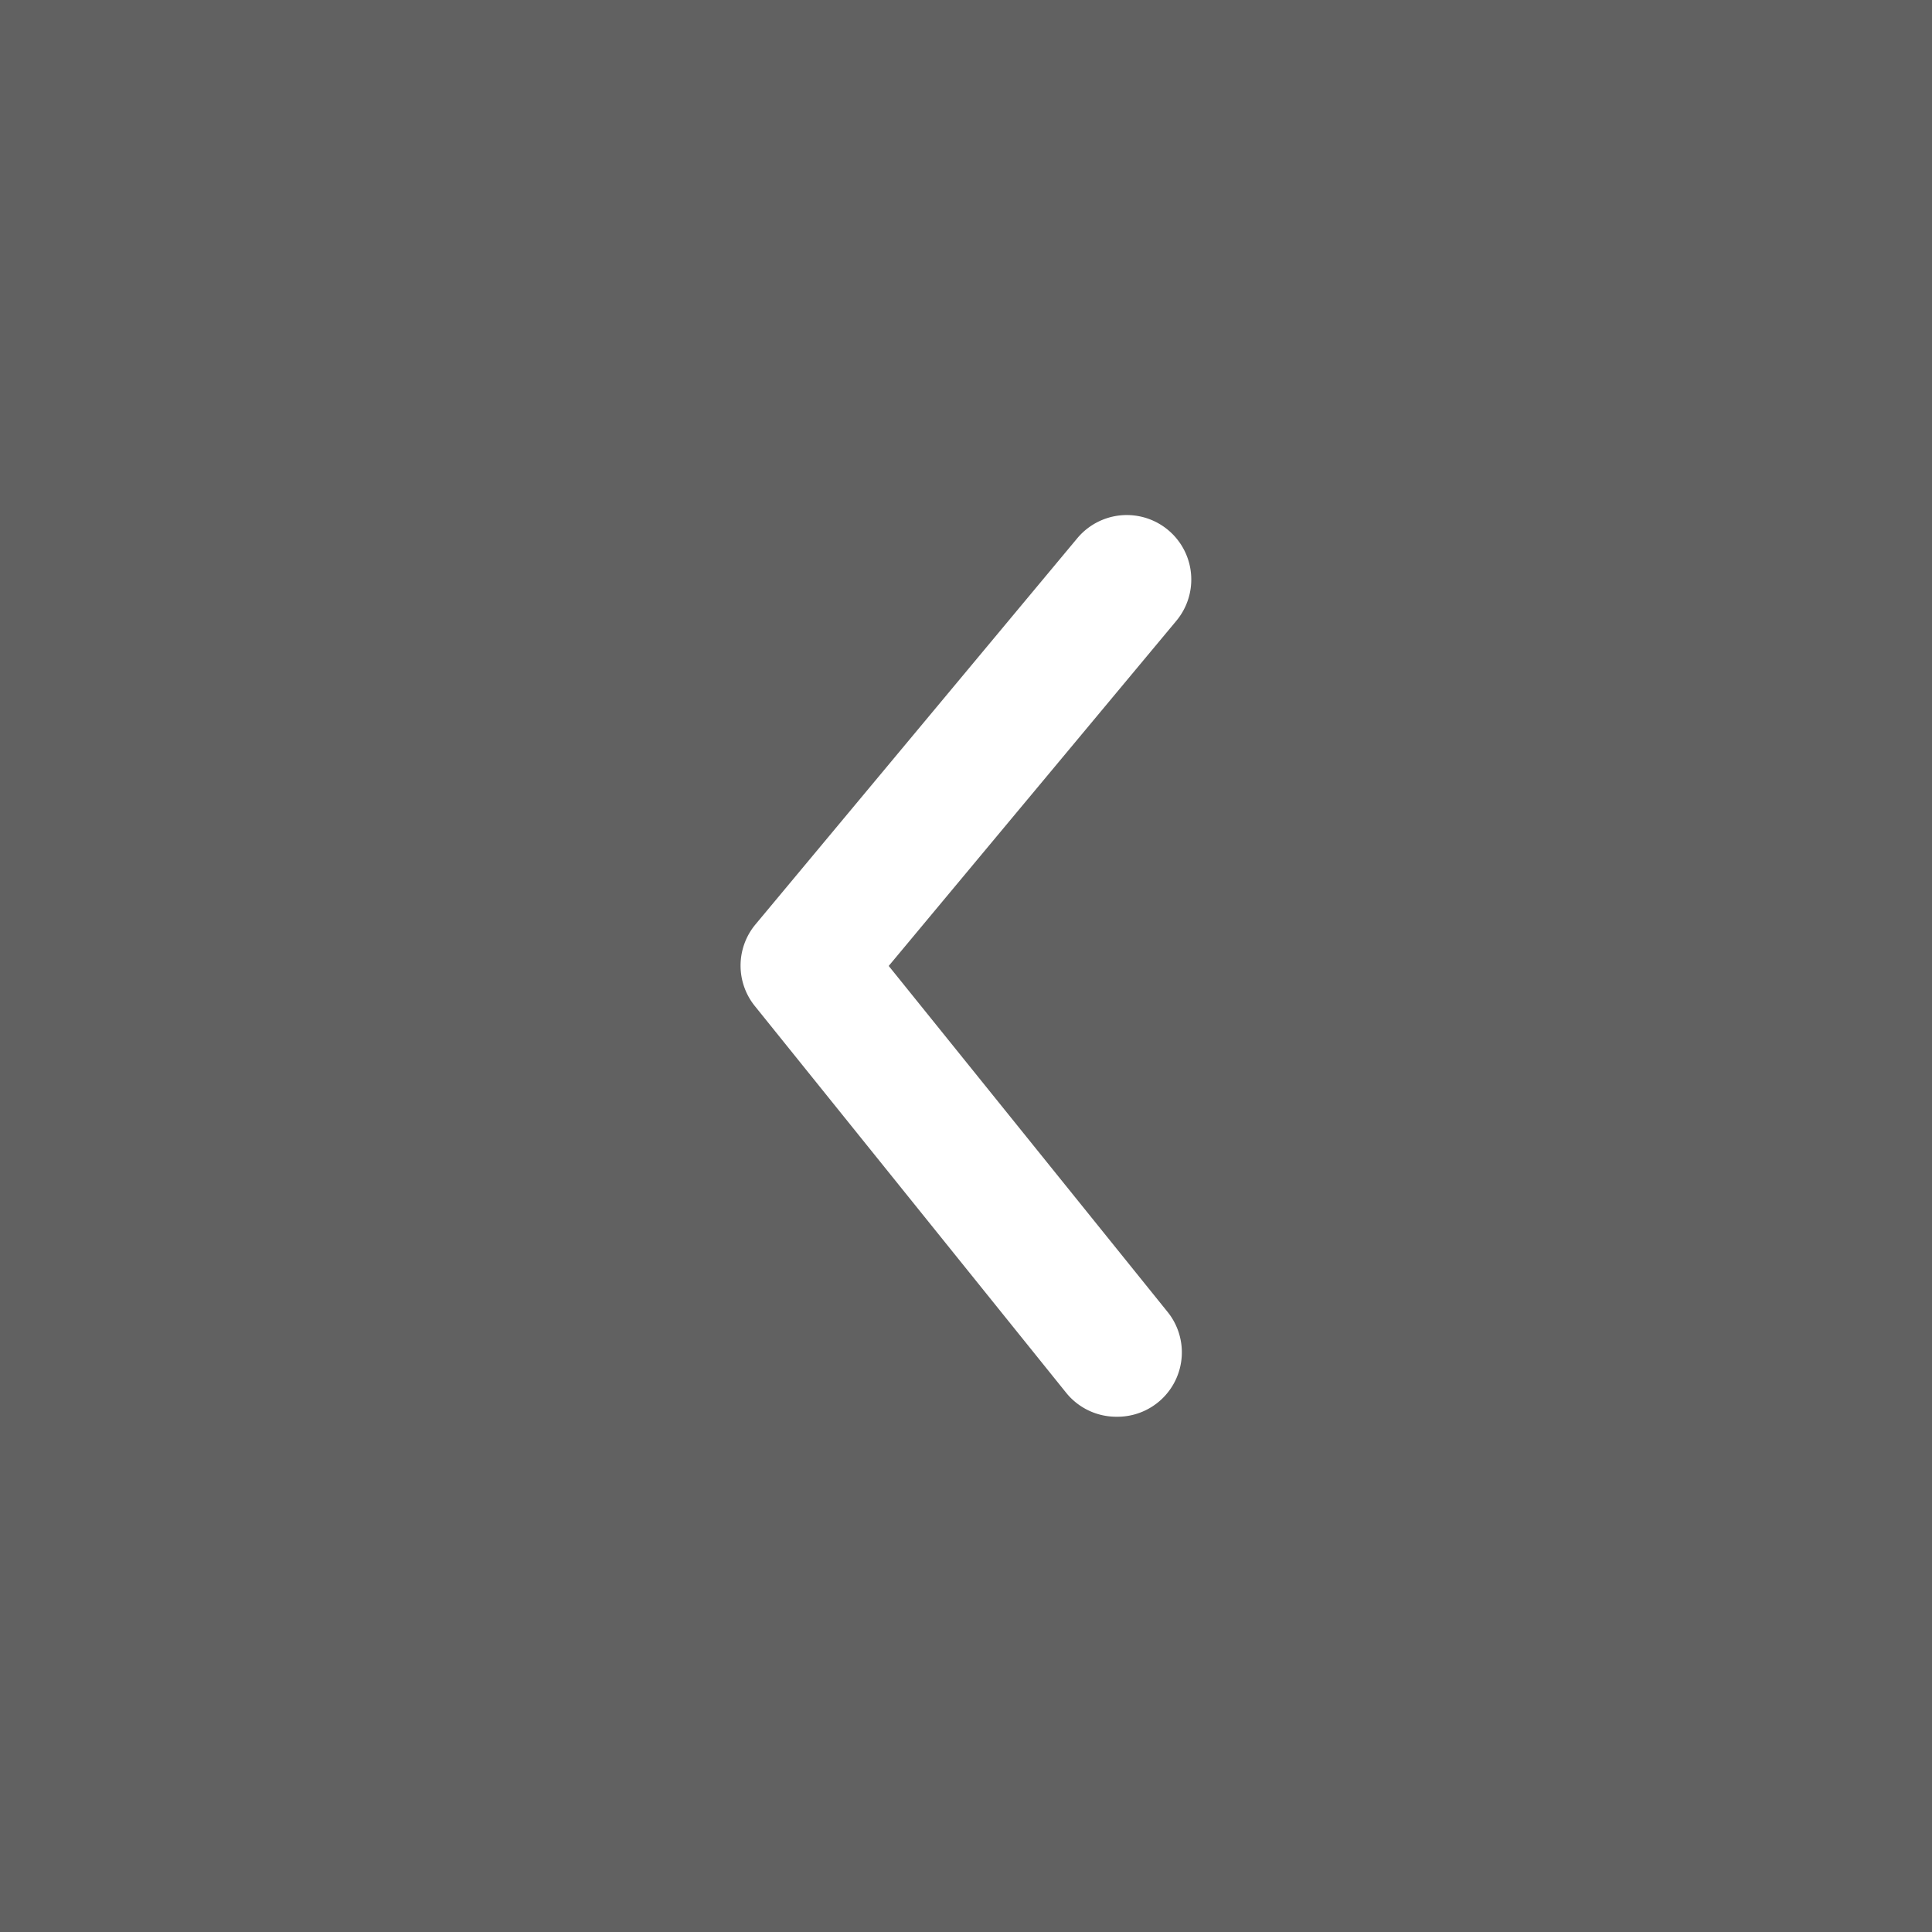 <svg xmlns="http://www.w3.org/2000/svg" xmlns:xlink="http://www.w3.org/1999/xlink" width="30" height="30" viewBox="0 0 30 30">
  <rect x="0" y="0" width="30" height="30" fill="#808080" stroke="none"/>
  <defs>
    <clipPath id="clip-path">
      <rect id="Rectangle_26" data-name="Rectangle 26" width="6.999" height="14.001" transform="translate(0 0)" fill="#fff"/>
    </clipPath>
  </defs>
  <g id="Group_51" data-name="Group 51" transform="translate(-662 -1328)">
    <rect id="Rectangle_21" data-name="Rectangle 21" width="30" height="30" transform="translate(662 1328)" opacity="0.24"/>
    <g id="Group_48" data-name="Group 48" transform="translate(673.5 1335.999)">
      <g id="Group_47" data-name="Group 47" clip-path="url(#clip-path)">
        <path id="Path_12" data-name="Path 12" d="M5.838,14a1,1,0,0,1-.781-.37l-4.83-6a1,1,0,0,1,0-1.27l5-6a1,1,0,1,1,1.54,1.28L2.3,7l4.32,5.36A1,1,0,0,1,5.838,14" fill="#fff"/>
      </g>
    </g>
  </g>
</svg>
